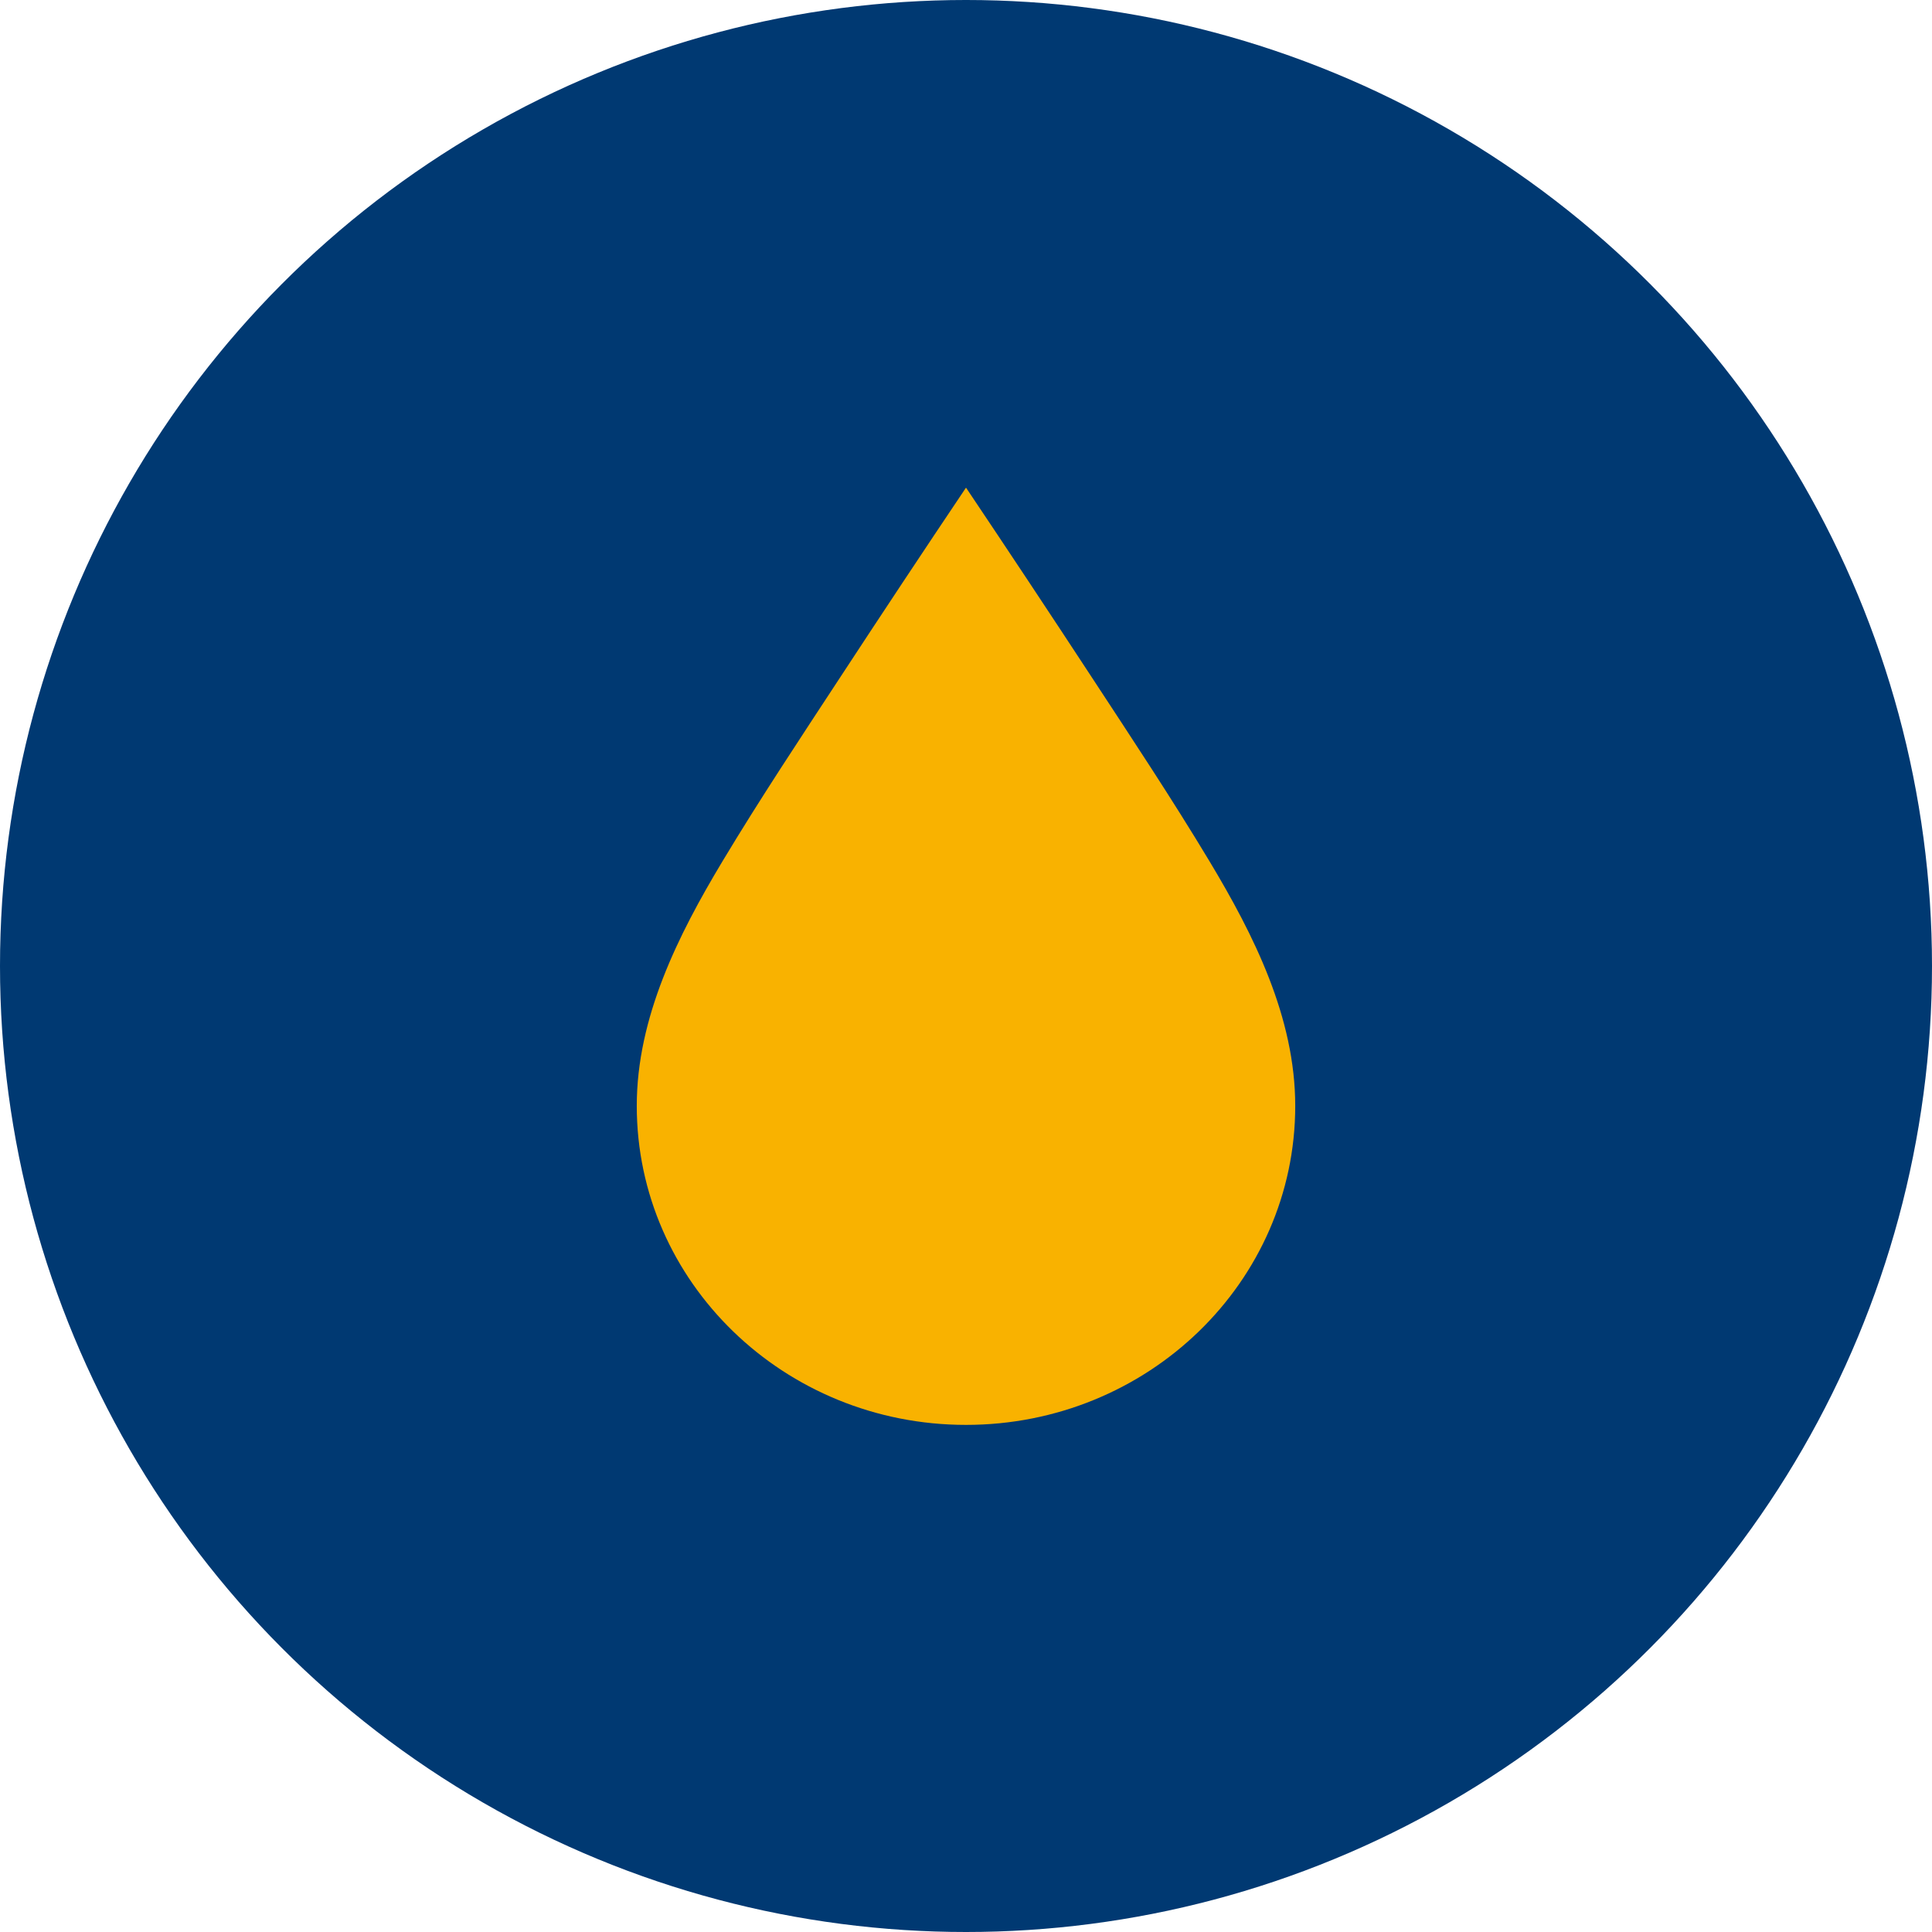 <?xml version="1.0" encoding="UTF-8"?>
<svg xmlns="http://www.w3.org/2000/svg" xmlns:xlink="http://www.w3.org/1999/xlink" version="1.1" x="0px" y="0px" viewBox="0 0 595.28 595.28" style="enable-background:new 0 0 595.28 595.28;" xml:space="preserve">
<style type="text/css">
	.st0{fill:#FFFFFF;}
	.st1{fill:#0064D7;}
	.st2{fill:#FA4616;}
	.st3{fill:#F9B200;}
	.st4{fill:#003972;}
</style>
<g id="HG">
</g>
<g id="FG">
	<circle class="st4" cx="297.64" cy="297.64" r="297.64"></circle>
	<path class="st3" d="M297.64,150.25c13.03,19.42,25.96,38.91,38.78,58.47c12.28,18.74,24.7,37.44,36.24,56.64   c13.7,22.79,26.42,48.16,26.42,75.38c0,54.28-45.41,98.29-101.44,98.29S196.2,395.02,196.2,340.74c0-27.22,12.72-52.58,26.42-75.38   c11.54-19.21,23.96-37.91,36.24-56.64C271.68,189.16,284.6,169.66,297.64,150.25z"></path>
</g>
</svg>
